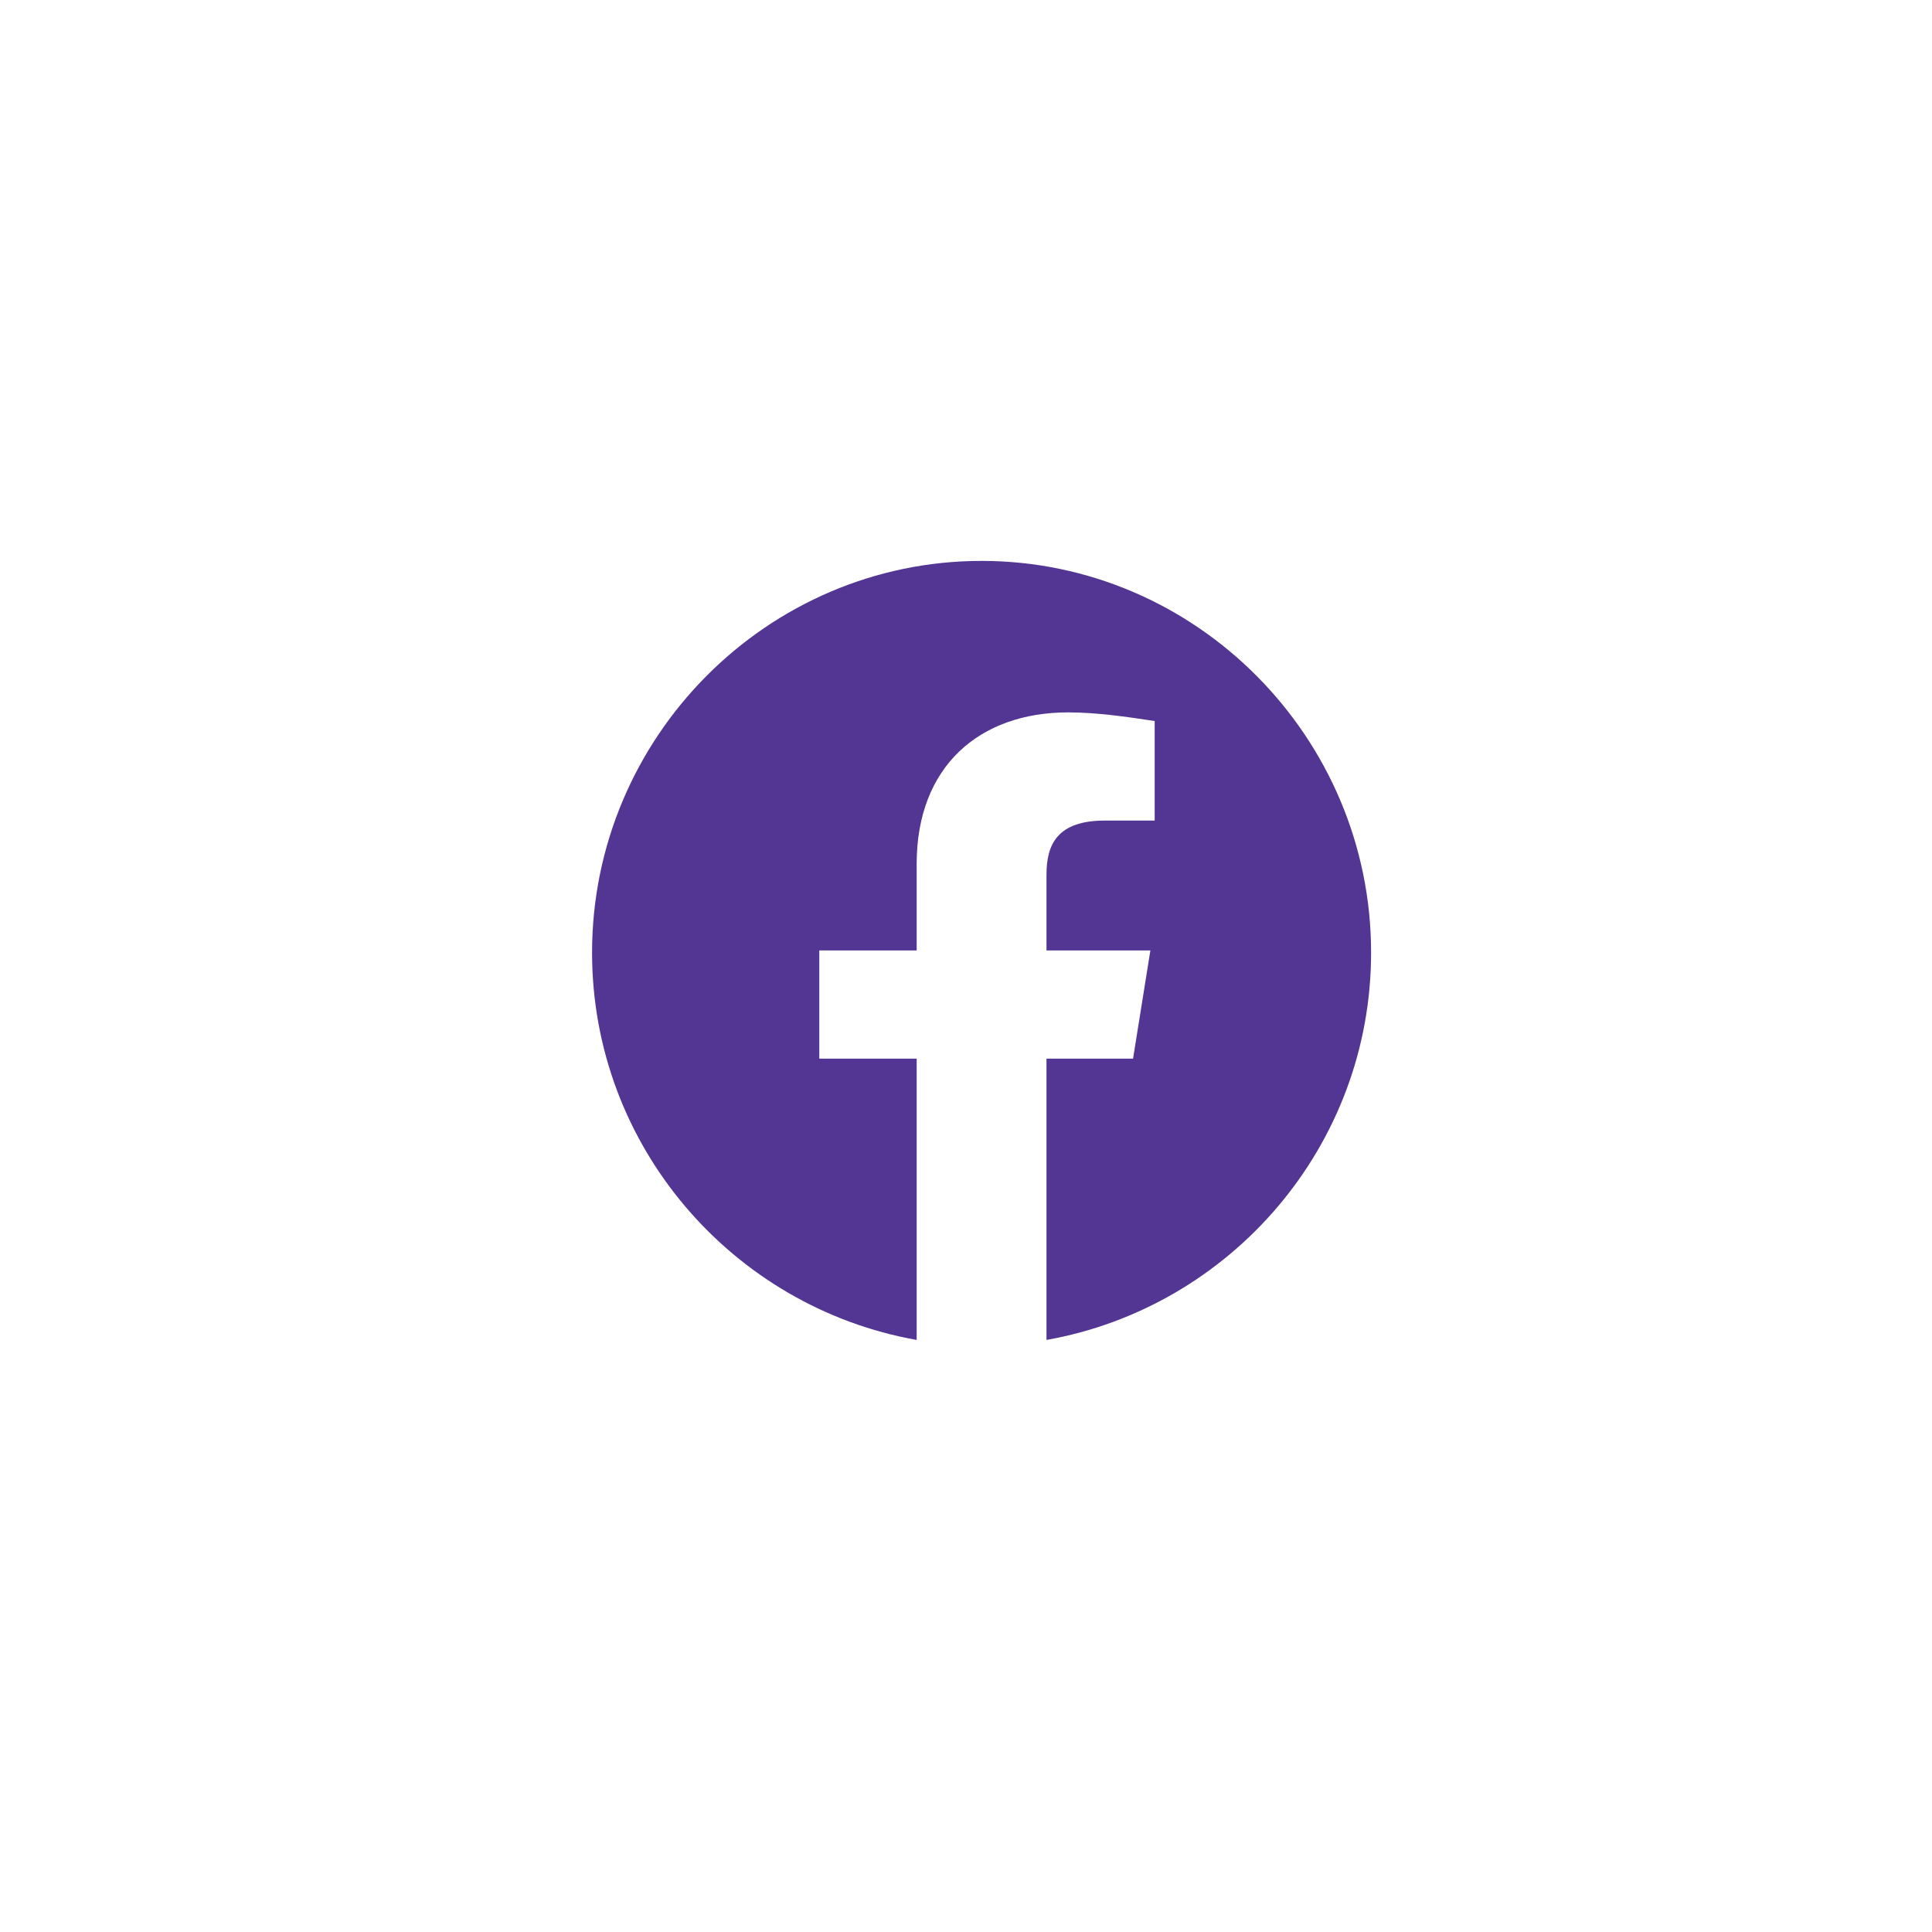 <svg width="62" height="62" viewBox="0 0 62 62" fill="none" xmlns="http://www.w3.org/2000/svg">
<g filter="url(#filter0_d_28_566)">
<rect x="6" y="5" width="50" height="50" rx="15" fill="white"/>
</g>
<g clip-path="url(#clip0_28_566)">
<path fill-rule="evenodd" clip-rule="evenodd" d="M19 30.57C19 36.784 23.514 41.952 29.417 43V33.972H26.292V30.5H29.417V27.722C29.417 24.597 31.43 22.861 34.278 22.861C35.18 22.861 36.153 23 37.055 23.139V26.333H35.458C33.93 26.333 33.583 27.097 33.583 28.07V30.5H36.917L36.361 33.972H33.583V43C39.486 41.952 44 36.785 44 30.57C44 23.656 38.375 18 31.5 18C24.625 18 19 23.656 19 30.57Z" fill="#533593"/>
</g>
<defs>
<filter id="filter0_d_28_566" x="0" y="0" width="62" height="62" filterUnits="userSpaceOnUse" color-interpolation-filters="sRGB">
<feFlood flood-opacity="0" result="BackgroundImageFix"/>
<feColorMatrix in="SourceAlpha" type="matrix" values="0 0 0 0 0 0 0 0 0 0 0 0 0 0 0 0 0 0 127 0" result="hardAlpha"/>
<feOffset dy="1"/>
<feGaussianBlur stdDeviation="3"/>
<feComposite in2="hardAlpha" operator="out"/>
<feColorMatrix type="matrix" values="0 0 0 0 0 0 0 0 0 0 0 0 0 0 0 0 0 0 0.1 0"/>
<feBlend mode="normal" in2="BackgroundImageFix" result="effect1_dropShadow_28_566"/>
<feBlend mode="normal" in="SourceGraphic" in2="effect1_dropShadow_28_566" result="shape"/>
</filter>
<clipPath id="clip0_28_566">
<rect width="25" height="25" fill="white" transform="translate(19 18)"/>
</clipPath>
</defs>
</svg>
